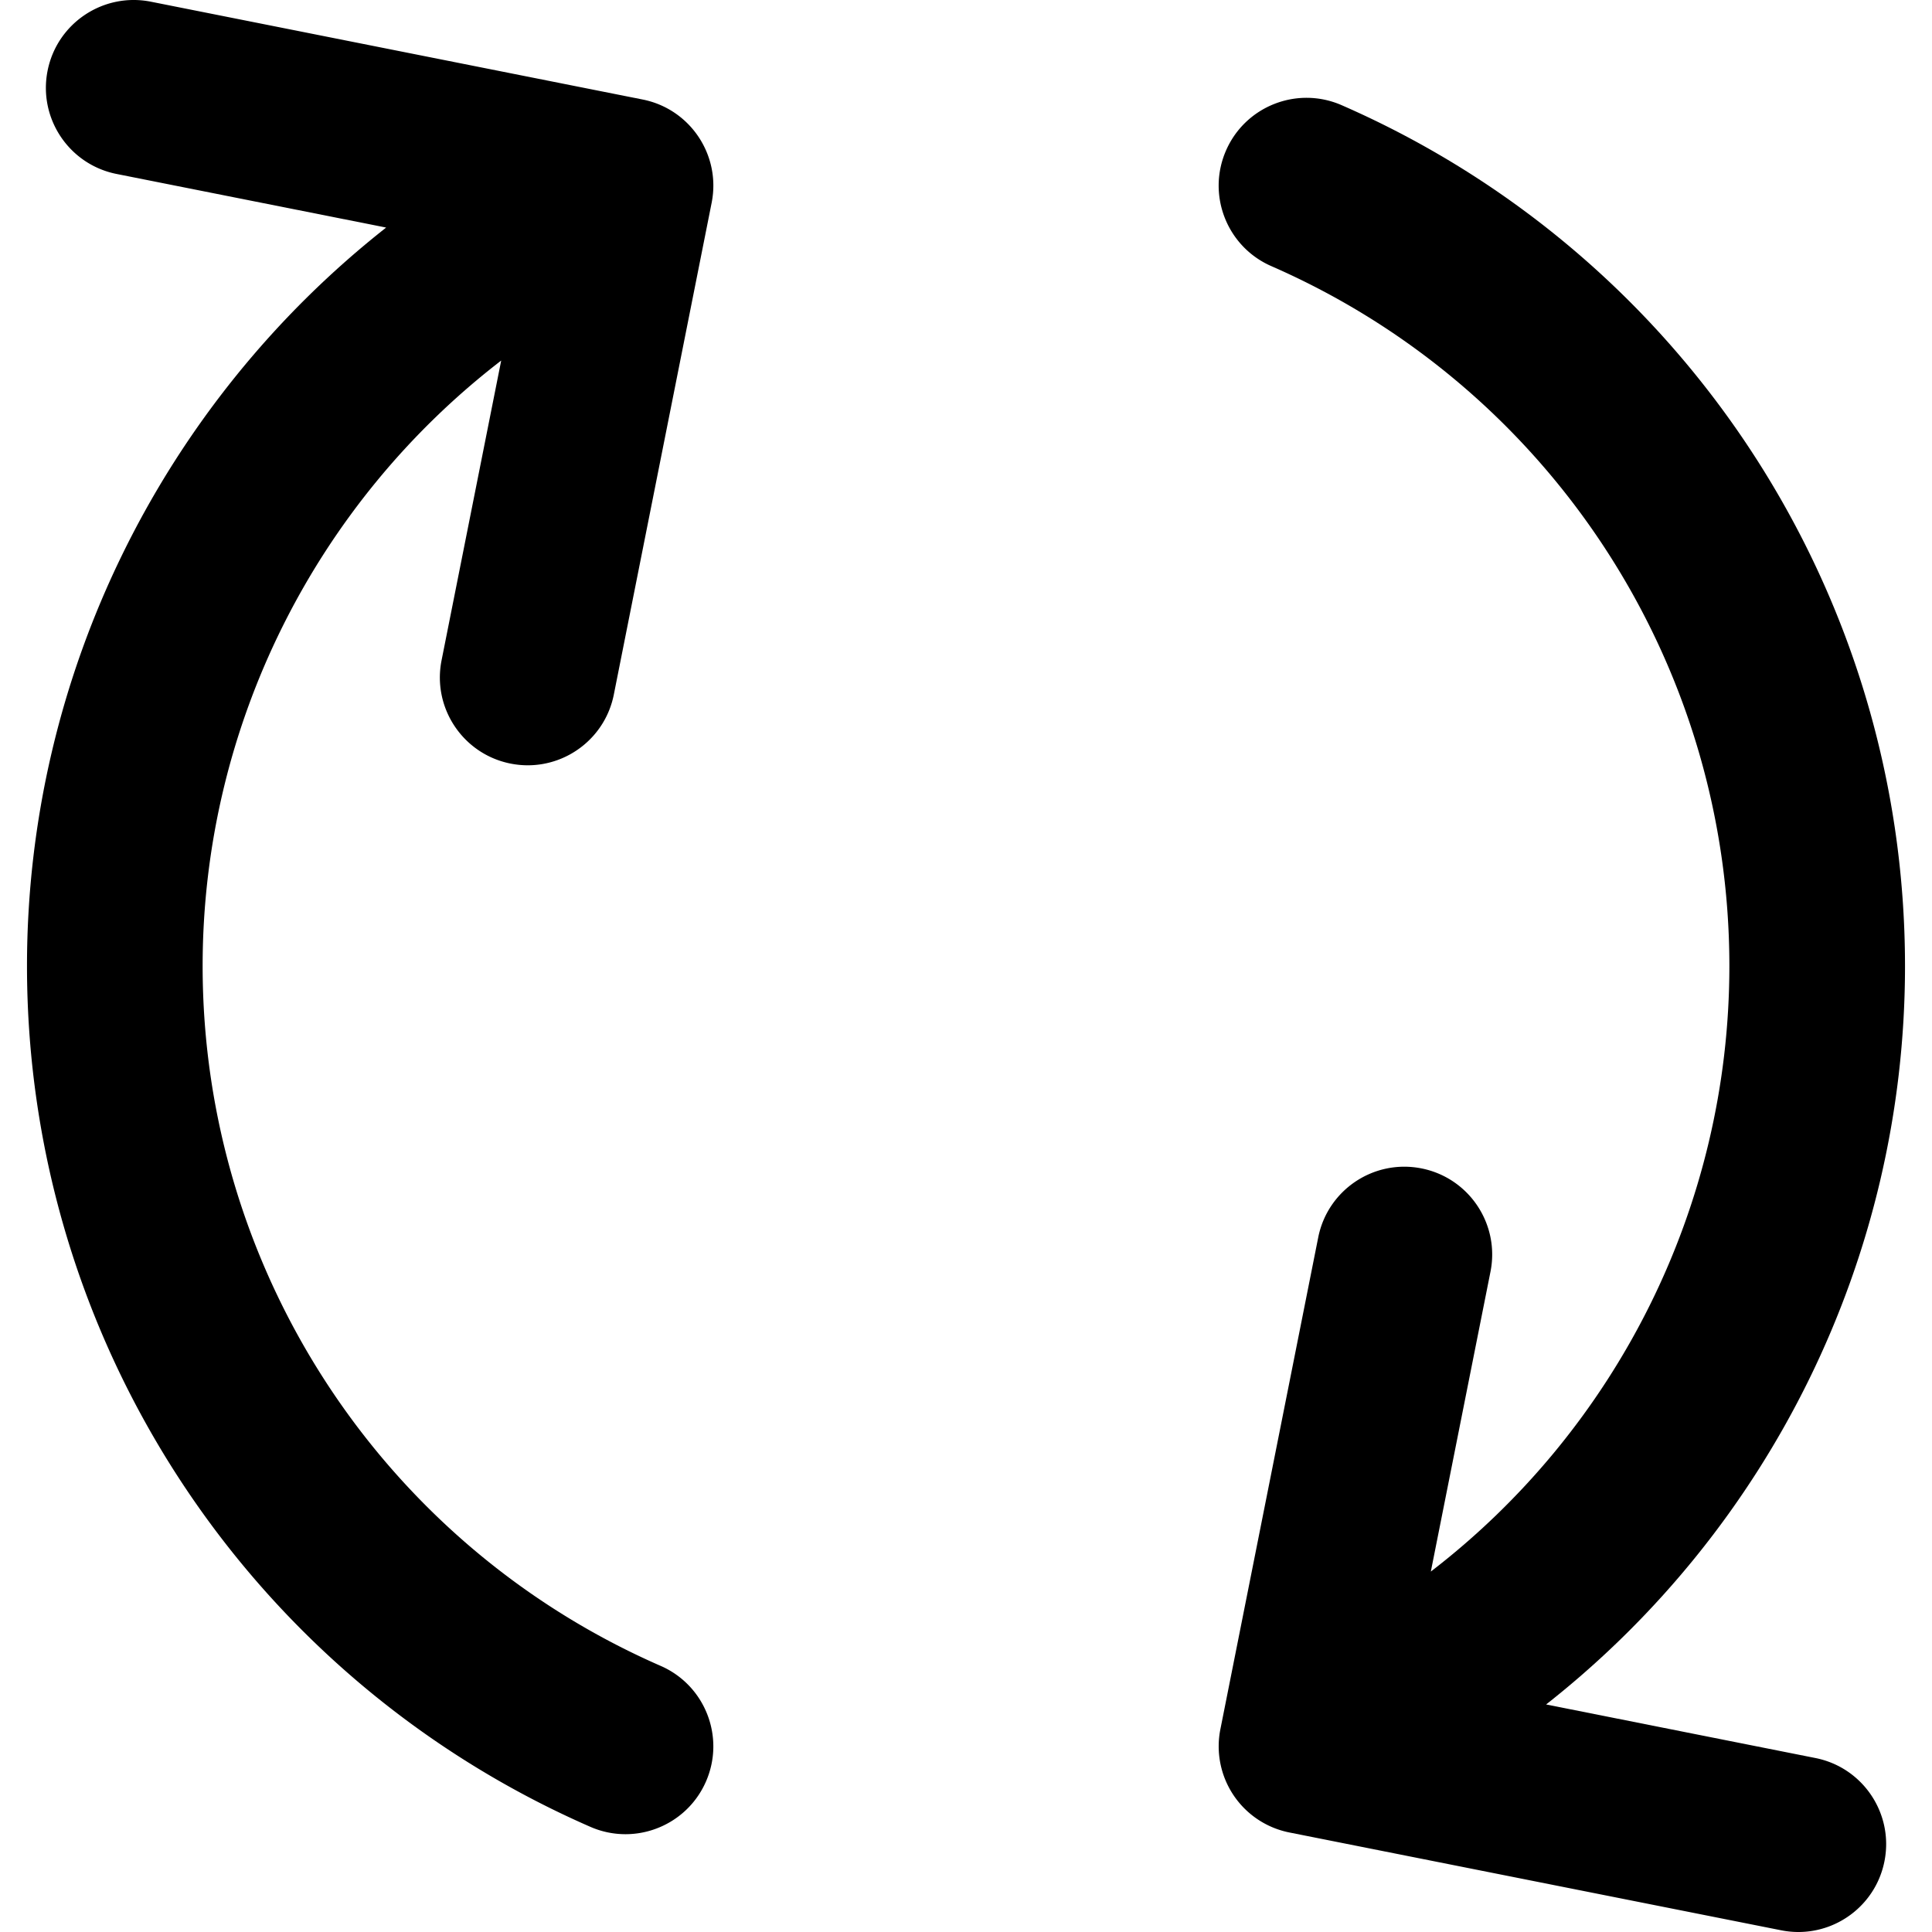 <svg xmlns="http://www.w3.org/2000/svg" viewBox="0 0 330.005 330.005">
	<path d="M325.394 165.004c0-63.778-37.771-121.494-96.224-147.037-7.594-3.318-16.436.147-19.752 7.739-3.316 7.591.149 16.434 7.738 19.751 47.527 20.768 78.237 67.692 78.237 119.547 0 41.08-19.319 79.091-50.993 103.434l10.189-51.223c1.616-8.125-3.66-16.023-11.785-17.639-8.129-1.615-16.022 3.66-17.639 11.785l-16.711 84.005a14.999 14.999 0 0 0 11.785 17.639l84.006 16.709c.988.196 1.973.291 2.943.291 7.01 0 13.275-4.939 14.695-12.077 1.616-8.125-3.66-16.021-11.785-17.638l-46.007-9.15c38.122-29.978 61.303-76.22 61.303-126.136z"/>
	<path d="M87.209 130.428c.988.196 1.973.291 2.943.291 7.01 0 13.275-4.939 14.695-12.077l16.709-84.005c1.616-8.125-3.66-16.022-11.785-17.638L25.768.29C17.643-1.322 9.746 3.951 8.129 12.075c-1.616 8.126 3.66 16.022 11.785 17.639l46.043 9.157C27.838 68.879 4.611 115.196 4.611 165.004c0 63.78 37.771 121.495 96.225 147.036a14.957 14.957 0 0 0 5.998 1.259c5.78 0 11.29-3.362 13.753-8.998 3.316-7.592-.148-16.435-7.739-19.751-47.526-20.767-78.236-67.691-78.236-119.546 0-40.979 19.341-79.053 50.998-103.419L75.424 112.79c-1.616 8.125 3.66 16.021 11.785 17.638z"/>
</svg>